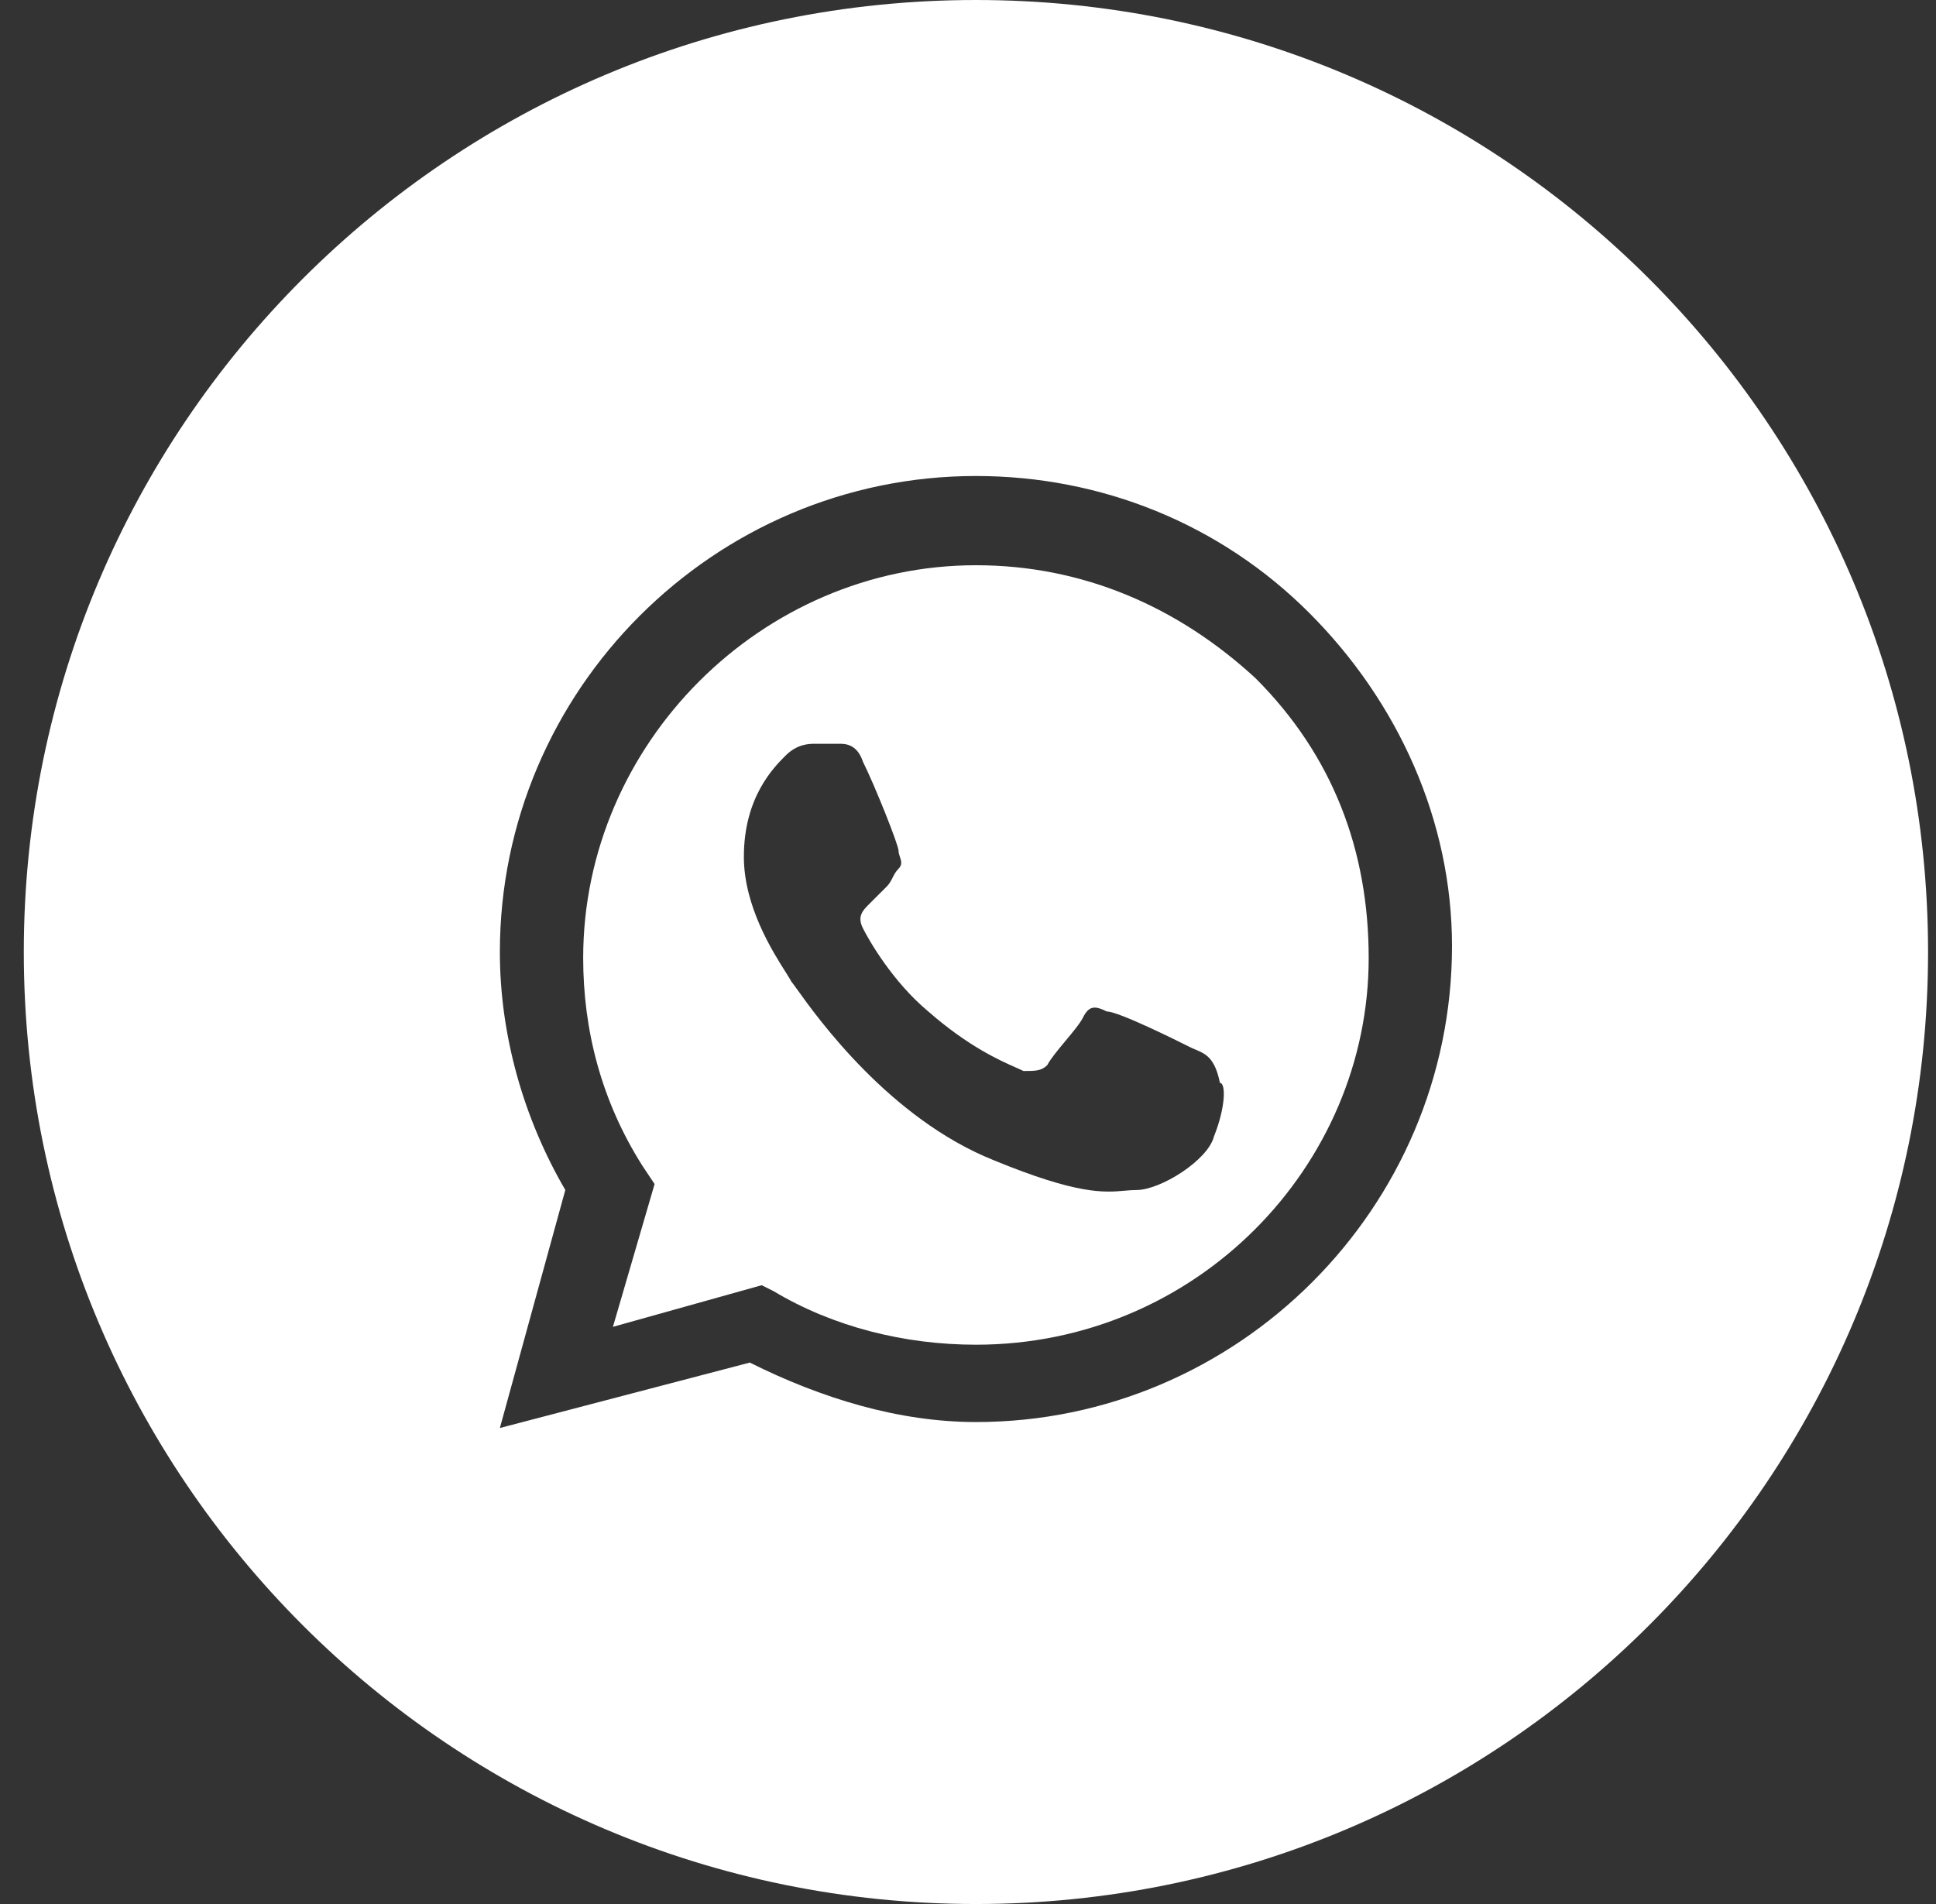 <?xml version="1.0" encoding="UTF-8"?> <svg xmlns="http://www.w3.org/2000/svg" width="61" height="60" viewBox="0 0 61 60" fill="none"><rect x="0" y="0" width="61" height="60" fill="#333333" stroke="none"/><path fill-rule="evenodd" clip-rule="evenodd" d="M24.375 40.688C26.25 41.812 28.5 42.375 30.75 42.375C37.688 42.375 43.125 36.75 43.125 30.188C43.125 26.812 42 23.812 39.562 21.375C37.125 19.125 34.125 17.812 30.75 17.812C24 17.812 18.375 23.438 18.375 30.188C18.375 32.438 18.938 34.688 20.25 36.75L20.625 37.312L19.312 41.812L24 40.5L24.375 40.688ZM34.875 31.875C35.25 31.875 37.125 32.812 37.5 33C37.558 33.029 37.617 33.054 37.675 33.078C37.987 33.21 38.279 33.334 38.438 34.125C38.625 34.125 38.625 34.875 38.25 35.812C38.062 36.562 36.562 37.5 35.812 37.5C35.685 37.5 35.564 37.511 35.434 37.522C34.797 37.579 33.96 37.653 31.312 36.562C28.027 35.248 25.748 32.062 25.109 31.168C25.018 31.041 24.961 30.961 24.938 30.938C24.906 30.874 24.841 30.772 24.756 30.637C24.341 29.982 23.438 28.556 23.438 27C23.438 25.125 24.375 24.188 24.75 23.812C25.125 23.438 25.5 23.438 25.688 23.438H26.438C26.625 23.438 27 23.438 27.188 24C27.562 24.75 28.312 26.625 28.312 26.812C28.312 26.875 28.333 26.938 28.354 27C28.396 27.125 28.438 27.25 28.312 27.375C28.219 27.469 28.172 27.562 28.125 27.656C28.078 27.75 28.031 27.844 27.938 27.938L27.375 28.5C27.188 28.688 27 28.875 27.188 29.25C27.375 29.625 28.125 30.938 29.25 31.875C30.516 32.983 31.515 33.423 32.021 33.646C32.115 33.687 32.191 33.721 32.25 33.75C32.625 33.75 32.812 33.75 33 33.562C33.094 33.375 33.328 33.094 33.562 32.812C33.797 32.531 34.031 32.25 34.125 32.062C34.312 31.688 34.5 31.688 34.875 31.875Z" fill="white"></path><path fill-rule="evenodd" clip-rule="evenodd" d="M0.75 30C0.75 13.431 14.181 0 30.75 0C47.319 0 60.75 13.431 60.75 30C60.75 46.569 47.319 60 30.75 60C14.181 60 0.75 46.569 0.75 30ZM30.75 15C34.688 15 38.438 16.5 41.25 19.312C44.062 22.125 45.75 25.875 45.75 29.812C45.75 38.062 39 44.812 30.75 44.812C28.312 44.812 25.875 44.062 23.625 42.938L15.75 45L17.812 37.5C16.5 35.25 15.75 32.625 15.75 30C15.75 21.75 22.5 15 30.75 15Z" fill="white"></path></svg> 